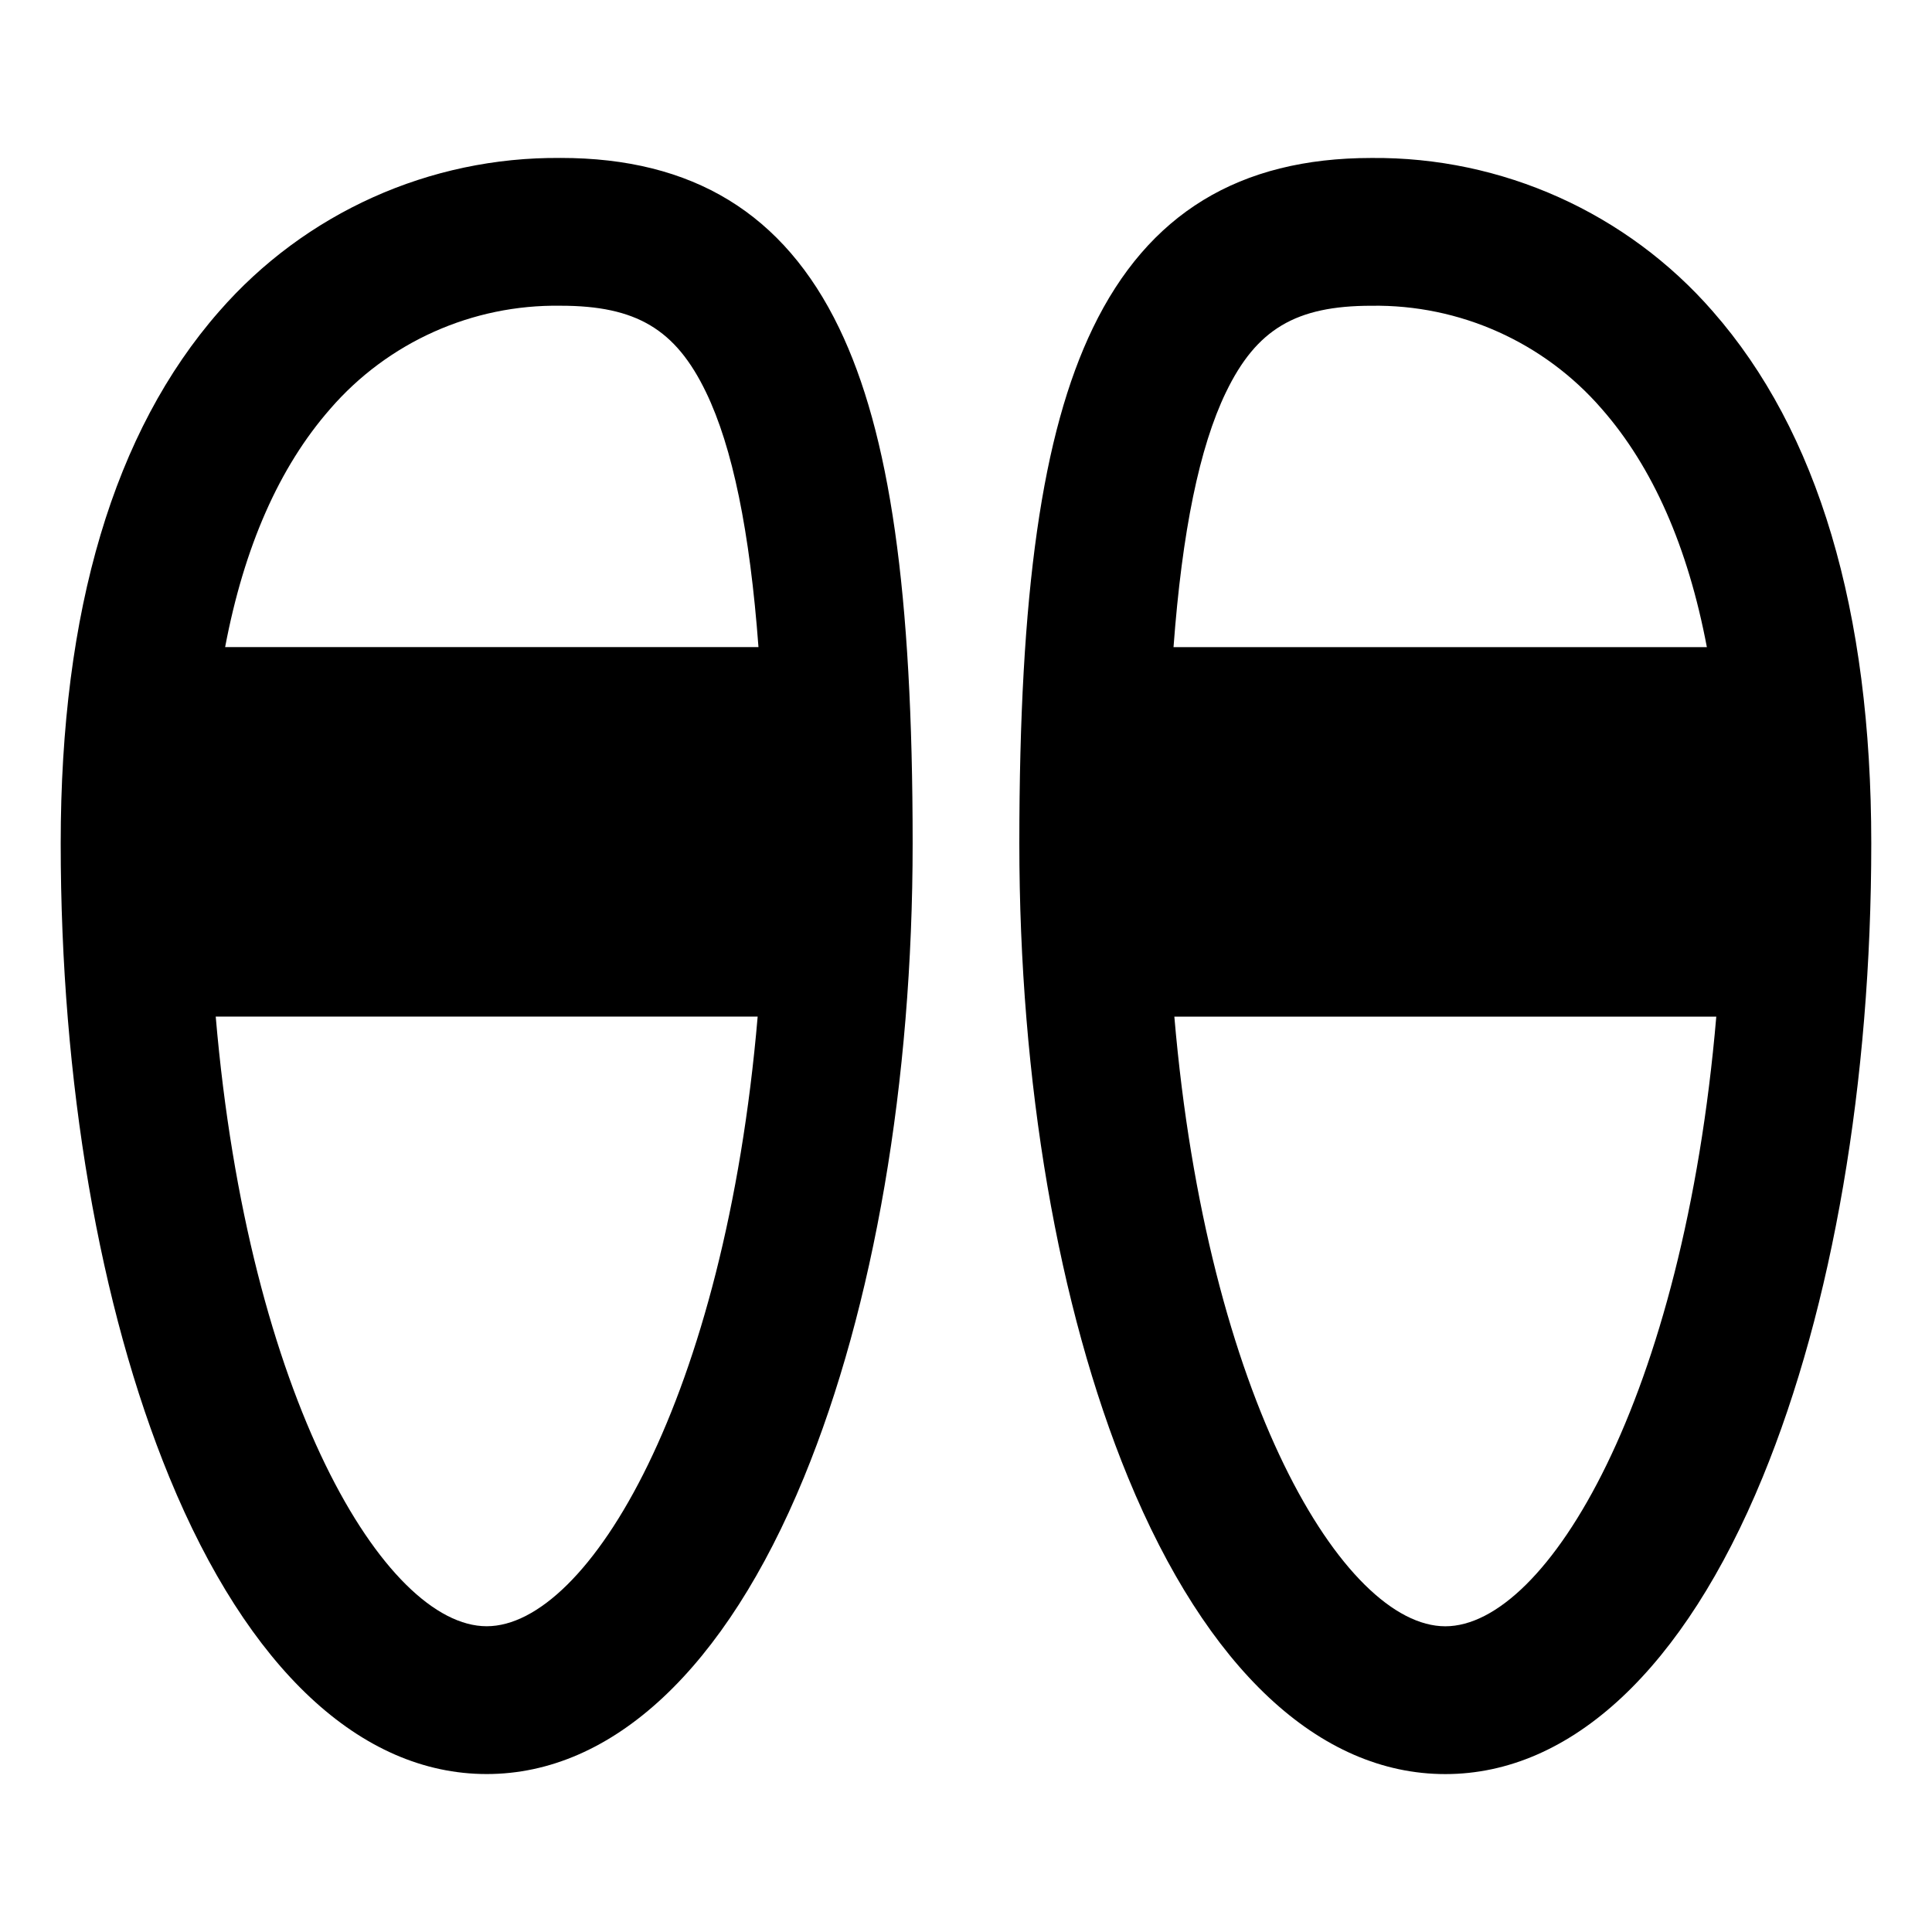 <?xml version="1.0" encoding="UTF-8"?>
<!-- Uploaded to: ICON Repo, www.svgrepo.com, Generator: ICON Repo Mixer Tools -->
<svg fill="#000000" width="800px" height="800px" version="1.1" viewBox="144 144 512 512" xmlns="http://www.w3.org/2000/svg">
 <g>
  <path d="m292.56 185.86c-34.66-0.316-67.723 14.547-90.496 40.676-27.855 31.766-41.977 79.191-41.977 140.96 0 63.145 10.227 122.8 28.797 168 20.84 50.715 50.703 78.645 84.09 78.645 33.387 0 63.25-27.93 84.09-78.645 18.57-45.191 28.797-104.86 28.797-168 0-66.531-6.008-108.65-19.484-136.57-14.637-30.332-38.781-45.074-73.816-45.074zm-19.582 389.11c-26.926 0-63.156-60.395-71.809-161.56h143.62c-8.656 101.17-44.883 161.56-71.812 161.56zm-69.316-259.48c5.027-26.578 14.332-47.715 27.852-63.133v-0.004c15.309-17.684 37.656-27.688 61.047-27.332 20.031 0 30.48 6.215 38.547 22.934 7.012 14.527 11.609 36.824 13.895 67.535z"/>
  <path d="m597.93 226.54c-22.773-26.129-55.836-40.992-90.492-40.676-35.035 0-59.184 14.746-73.82 45.074-13.477 27.918-19.484 70.035-19.484 136.57 0 63.145 10.227 122.8 28.797 168 20.84 50.715 50.703 78.645 84.09 78.645 33.387 0 63.25-27.93 84.09-78.645 18.57-45.191 28.797-104.86 28.797-168 0.004-61.773-14.121-109.2-41.977-140.96zm-129.04 21.422c8.07-16.719 18.516-22.934 38.547-22.934h0.004c23.387-0.355 45.734 9.648 61.043 27.332 13.52 15.418 22.824 36.559 27.852 63.133l-141.34 0.004c2.281-30.711 6.879-53.008 13.891-67.535zm58.133 327.02c-26.926 0-63.156-60.395-71.809-161.56h143.62c-8.652 101.17-44.879 161.56-71.809 161.56z"/>
 </g>
</svg>